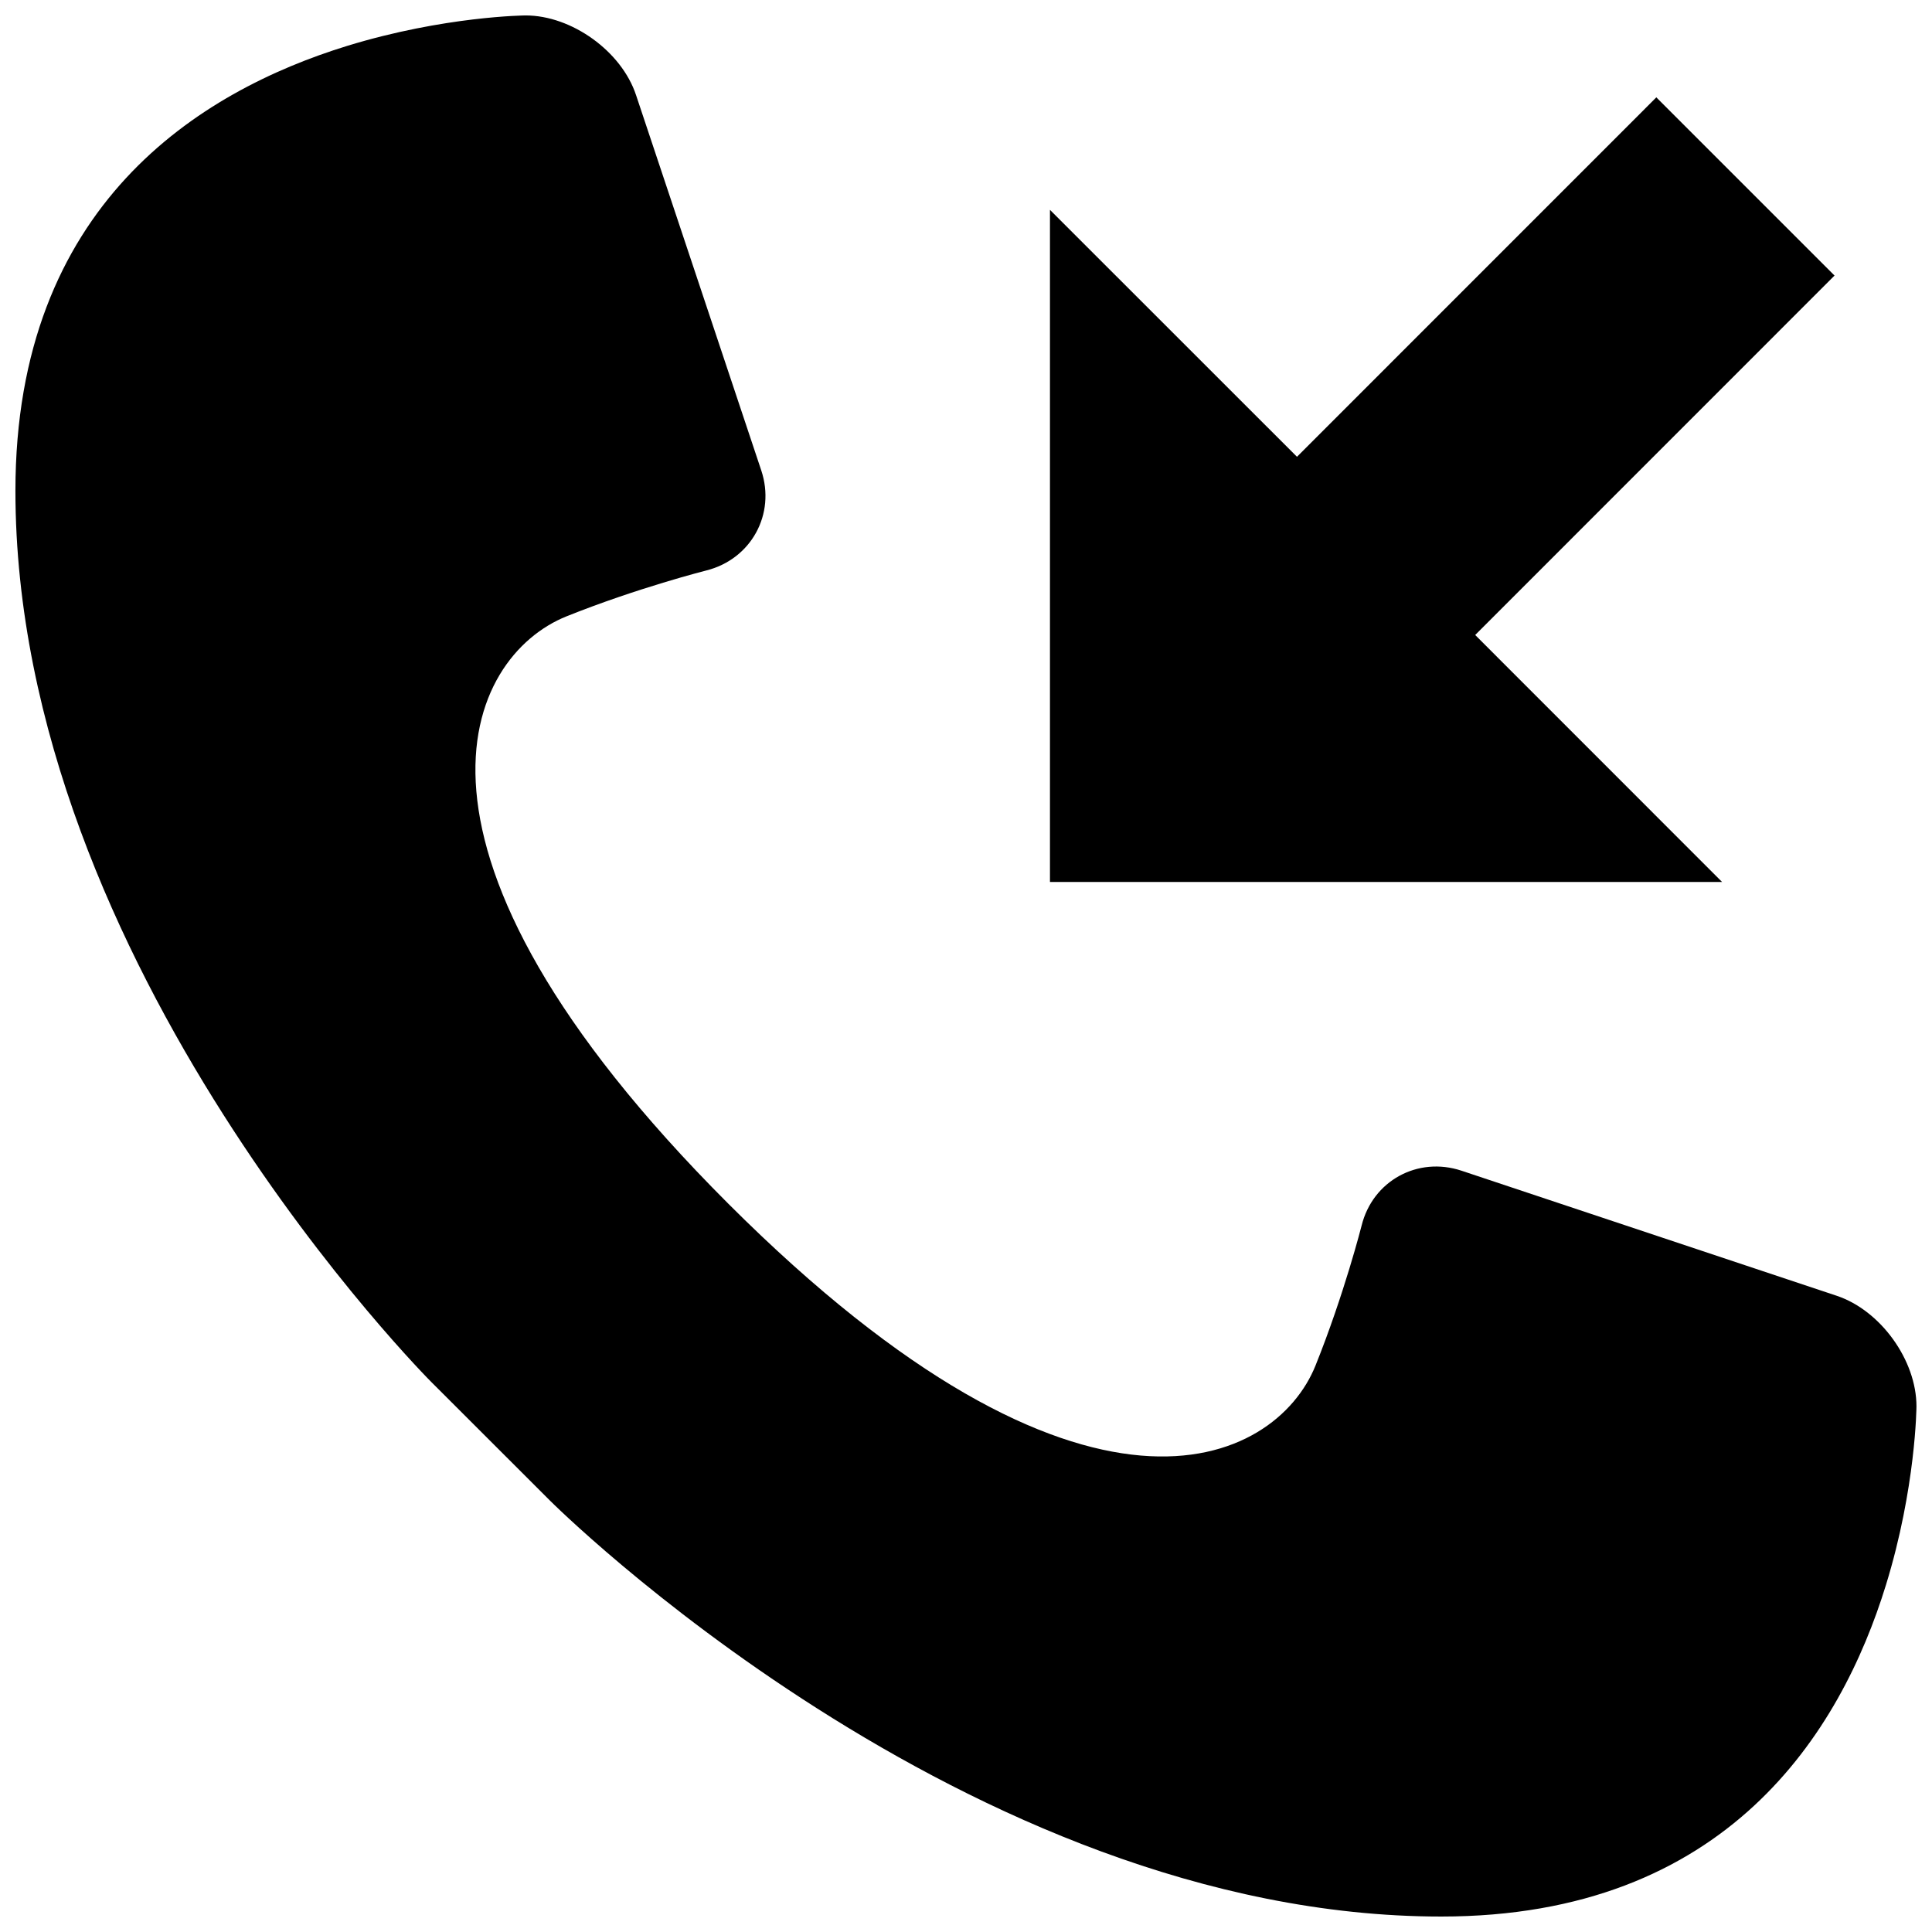 <?xml version="1.0" encoding="UTF-8"?>
<!-- Uploaded to: SVG Repo, www.svgrepo.com, Generator: SVG Repo Mixer Tools -->
<svg width="800px" height="800px" version="1.1" viewBox="144 144 512 512" xmlns="http://www.w3.org/2000/svg">
 <defs>
  <clipPath id="a">
   <path d="m148.09 148.09h503.81v503.81h-503.81z"/>
  </clipPath>
 </defs>
 <g clip-path="url(#a)">
  <path d="m630.77 487.4-99.461-33.152c-11.602-3.852-23.535 2.672-26.473 14.562 0 0-4.609 18.168-12.203 37.051-10.578 26.387-61.121 51.566-155.64-42.883-94.453-94.477-69.273-145.04-42.863-155.64 18.883-7.57 37.051-12.156 37.051-12.156 11.867-2.984 18.438-14.918 14.562-26.52l-33.176-99.438c-3.832-11.625-17.059-21.133-29.281-21.133 0 0-21.508 0.156-47.316 8.082-39.008 12.023-87.883 42.082-87.883 117.88 0 125.96 110.2 236.18 110.2 236.18 8.66 8.66 22.824 22.801 31.484 31.461 0 0 110.21 110.21 236.18 110.21 75.793 0 105.85-48.895 117.85-87.883 7.949-25.785 8.082-47.293 8.082-47.293 0.02-12.246-9.508-25.449-21.109-29.324z"/>
 </g>
 <path d="m534.94 312.28 95.23-95.254-47.227-47.223-95.23 95.25-65.461-65.438v178.12h178.12z"/>
</svg>